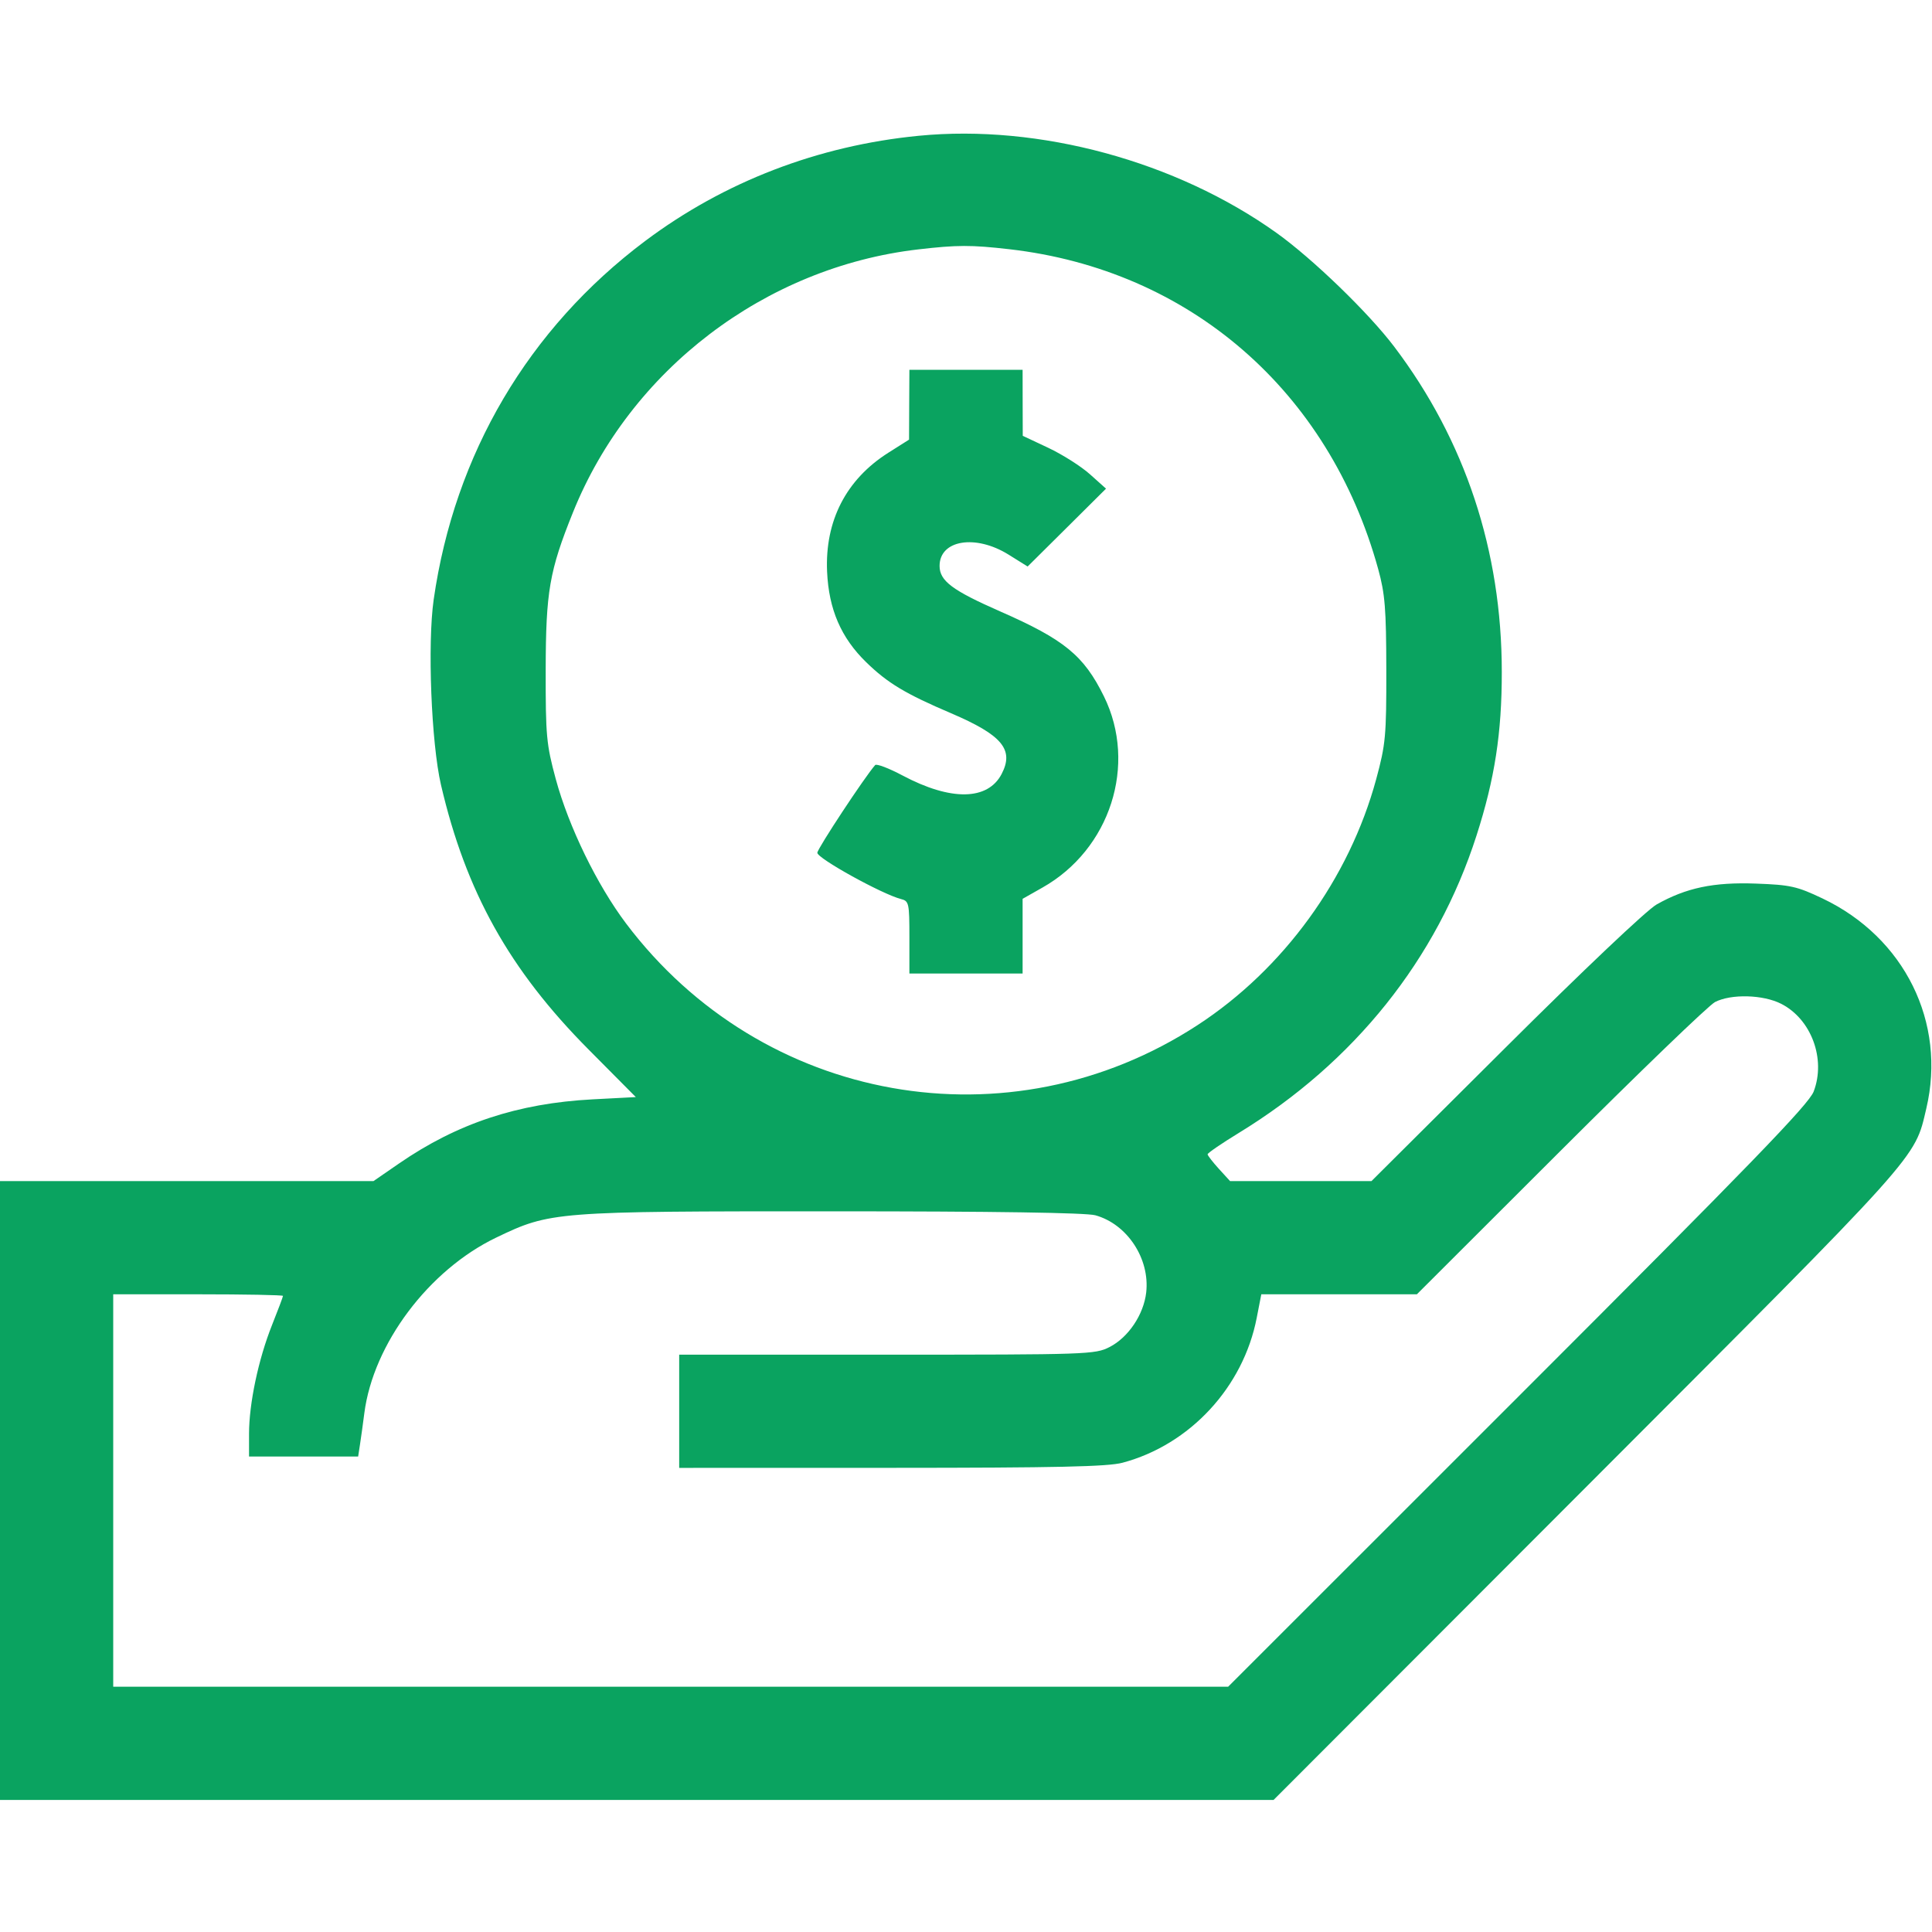 <svg width="40" height="40" viewBox="0 0 40 40" fill="none" xmlns="http://www.w3.org/2000/svg">
<path fill-rule="evenodd" clip-rule="evenodd" d="M19.023 2.811C16.938 3.014 14.993 3.762 13.354 4.992C10.94 6.805 9.411 9.398 8.979 12.413C8.848 13.327 8.929 15.384 9.13 16.25C9.644 18.46 10.545 20.077 12.185 21.728L13.164 22.714L12.266 22.761C10.72 22.843 9.467 23.258 8.261 24.089L7.733 24.453H3.866H0V30.859V37.266H13.184H26.368L32.864 30.762C39.826 23.791 39.633 24.006 39.882 22.951C40.302 21.17 39.433 19.41 37.734 18.602C37.206 18.351 37.071 18.32 36.358 18.294C35.478 18.261 34.909 18.381 34.297 18.727C34.094 18.842 32.772 20.094 31.171 21.689L28.395 24.453H26.931H25.467L25.235 24.199C25.108 24.059 25.003 23.924 25.002 23.899C25.001 23.873 25.29 23.675 25.645 23.458C28.041 21.994 29.747 19.86 30.57 17.298C30.947 16.125 31.094 15.175 31.093 13.912C31.093 11.408 30.336 9.12 28.866 7.178C28.334 6.475 27.174 5.354 26.428 4.821C24.348 3.336 21.517 2.568 19.023 2.811ZM19.007 5.164C15.838 5.533 13.048 7.66 11.862 10.61C11.374 11.821 11.301 12.248 11.298 13.867C11.296 15.24 11.312 15.41 11.507 16.131C11.775 17.118 12.361 18.321 12.961 19.118C15.776 22.854 20.896 23.765 24.794 21.224C26.574 20.064 27.934 18.191 28.493 16.131C28.688 15.41 28.704 15.24 28.702 13.867C28.7 12.6 28.675 12.295 28.534 11.782C27.516 8.091 24.628 5.587 20.897 5.16C20.107 5.069 19.814 5.07 19.007 5.164ZM18.824 8.379L18.821 9.102L18.391 9.374C17.518 9.927 17.077 10.784 17.124 11.836C17.159 12.616 17.413 13.204 17.934 13.711C18.378 14.143 18.742 14.362 19.693 14.768C20.748 15.219 20.999 15.52 20.739 16.022C20.453 16.575 19.688 16.588 18.687 16.056C18.403 15.905 18.148 15.808 18.119 15.84C17.904 16.084 16.928 17.563 16.922 17.655C16.914 17.768 18.262 18.513 18.652 18.613C18.819 18.655 18.828 18.695 18.828 19.407V20.156H20H21.172V19.382V18.609L21.582 18.377C22.986 17.585 23.551 15.831 22.856 14.418C22.439 13.571 22.036 13.241 20.704 12.657C19.716 12.223 19.453 12.026 19.453 11.717C19.453 11.179 20.196 11.057 20.88 11.482L21.276 11.729L22.088 10.923L22.899 10.117L22.566 9.819C22.383 9.655 21.995 9.409 21.704 9.272L21.175 9.023L21.173 8.34L21.172 7.656H20H18.828L18.824 8.379ZM35.508 20.746C35.379 20.812 33.937 22.201 32.304 23.832L29.335 26.797H27.725H26.114L26.019 27.285C25.74 28.72 24.637 29.911 23.242 30.284C22.938 30.366 21.877 30.389 18.457 30.39L14.062 30.391V29.219V28.047H18.363C22.522 28.047 22.673 28.042 22.972 27.889C23.361 27.69 23.679 27.217 23.731 26.758C23.809 26.059 23.338 25.344 22.678 25.161C22.486 25.108 20.588 25.079 17.243 25.079C11.474 25.078 11.395 25.084 10.273 25.623C8.876 26.294 7.728 27.824 7.543 29.259C7.516 29.473 7.475 29.763 7.454 29.902L7.415 30.156H6.286H5.156V29.684C5.156 29.059 5.35 28.141 5.631 27.436C5.757 27.121 5.859 26.848 5.859 26.83C5.859 26.812 5.068 26.797 4.102 26.797H2.344V30.859V34.922H13.886H25.427L31.425 28.926C36.253 24.1 37.448 22.865 37.55 22.599C37.807 21.926 37.502 21.101 36.878 20.783C36.504 20.592 35.843 20.574 35.508 20.746Z" fill="#0AA360"/>
</svg>
